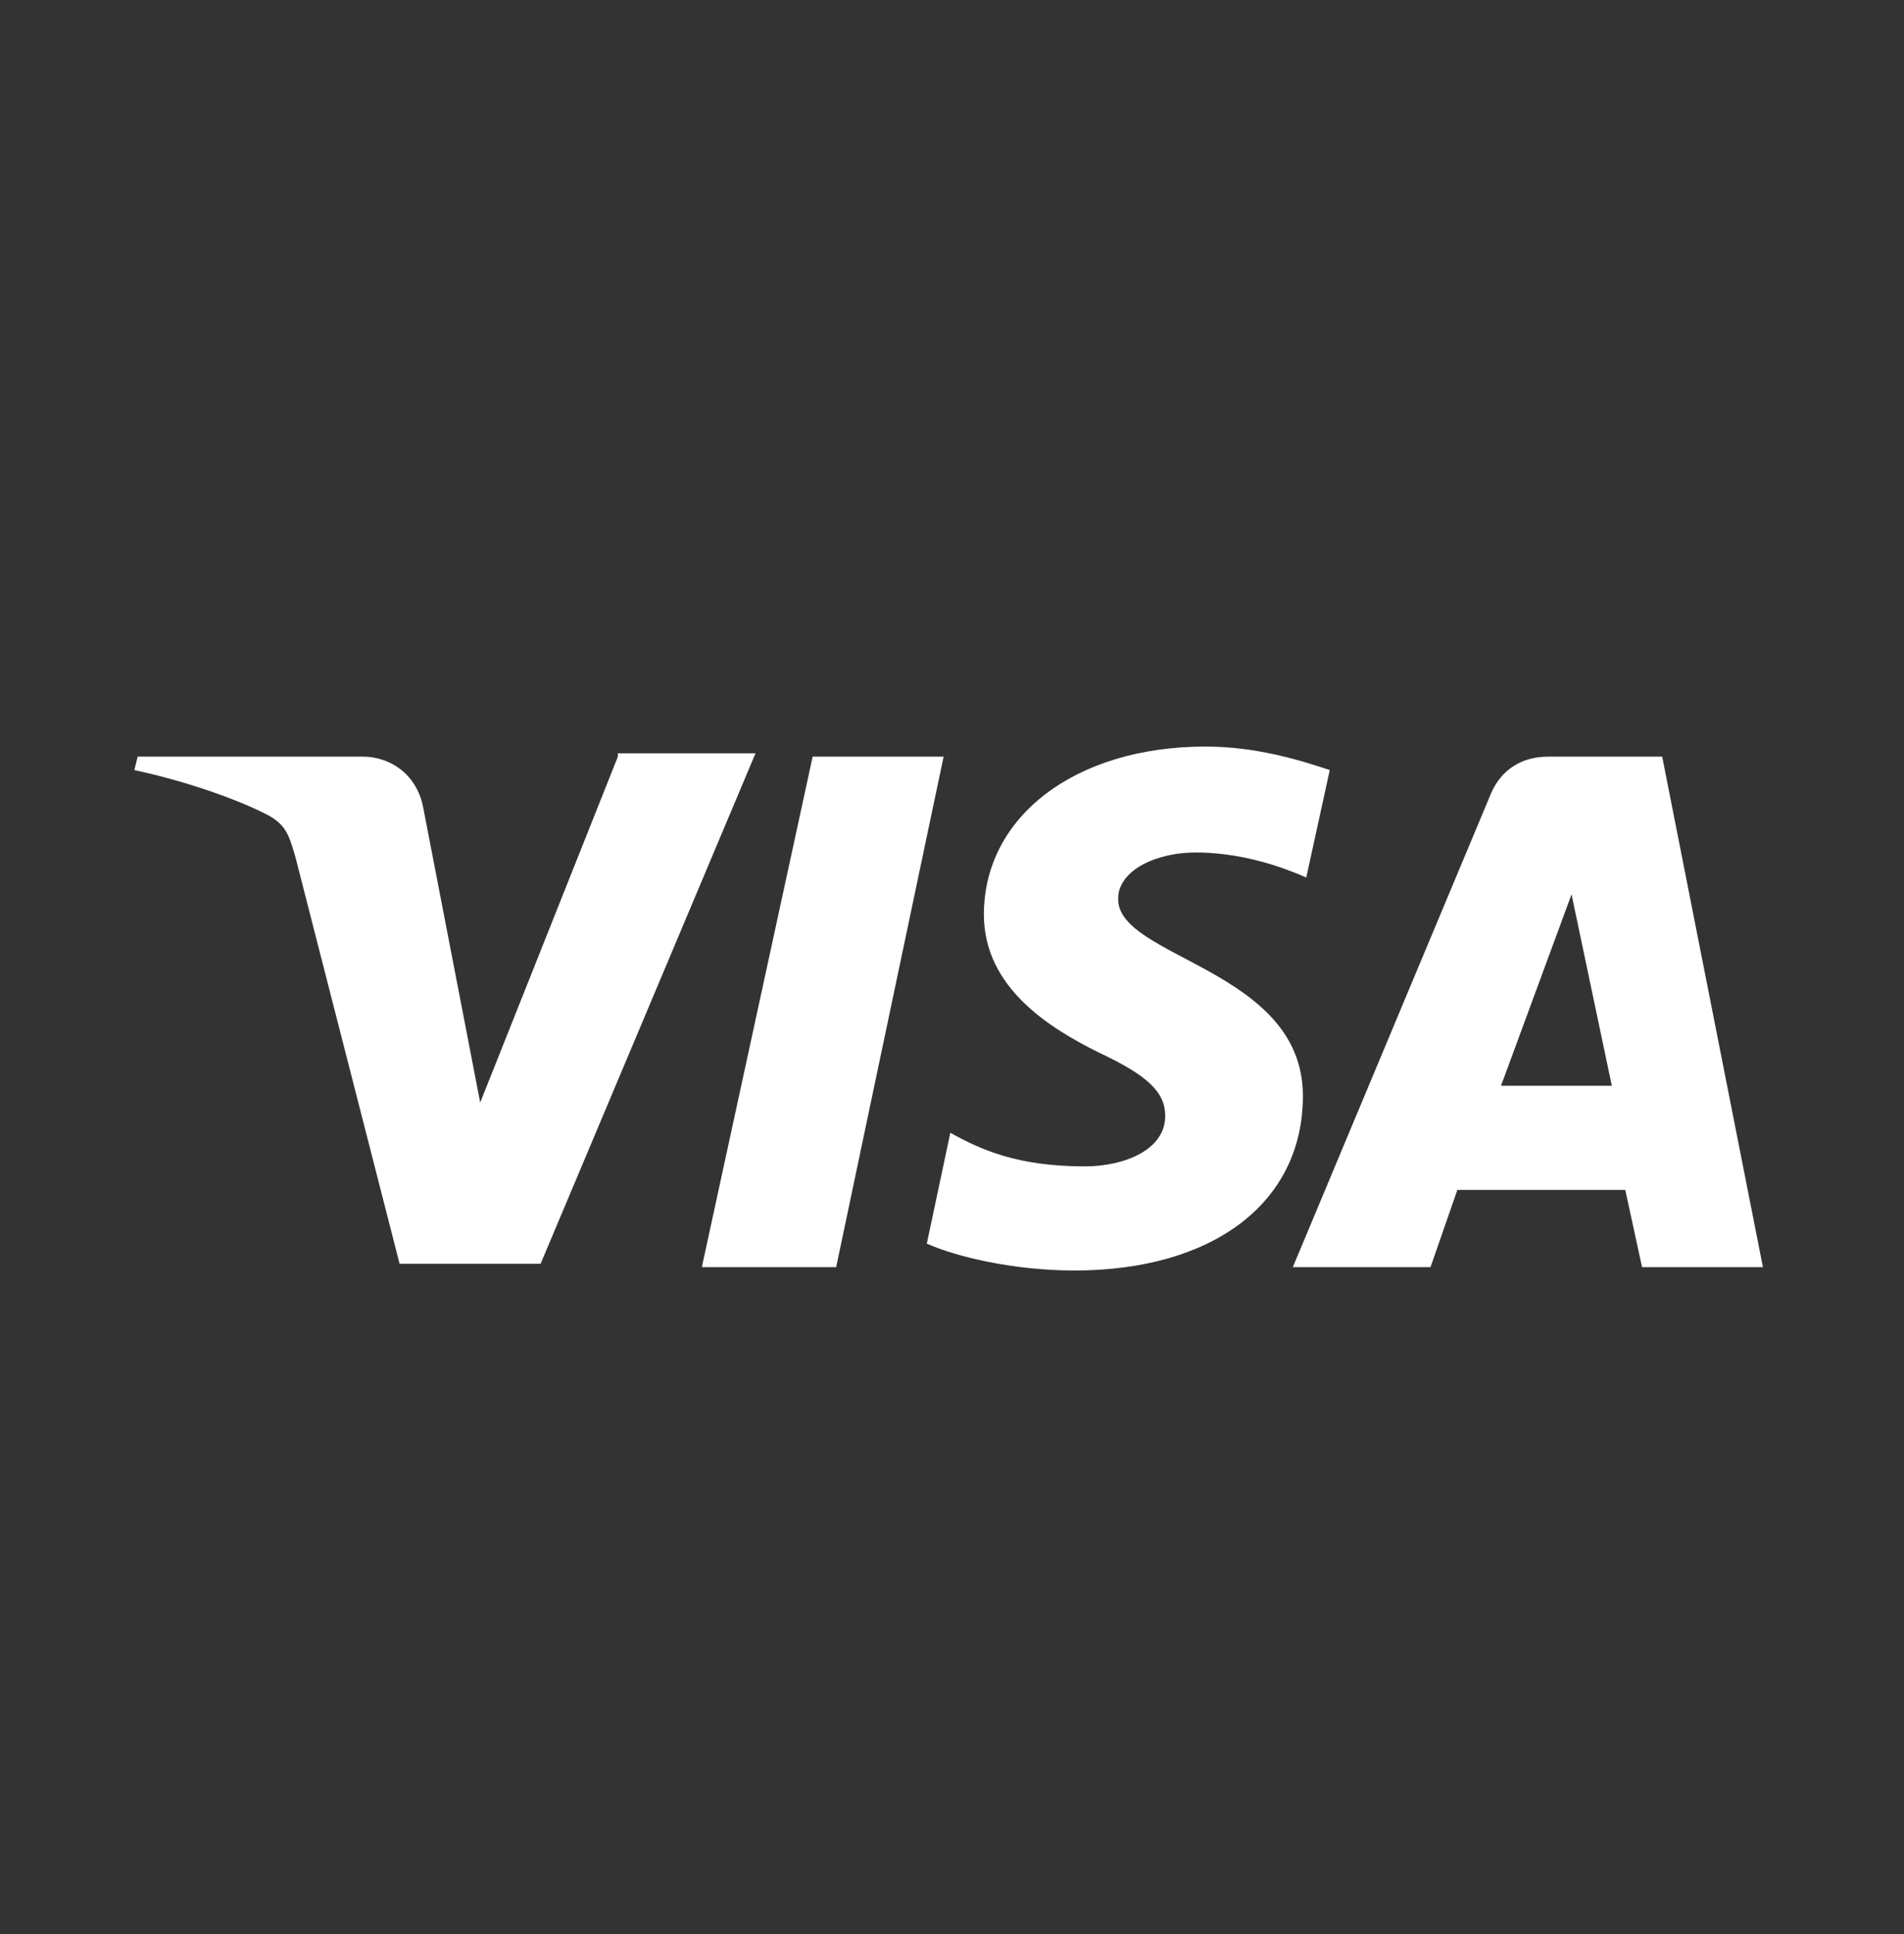 <svg width="64" height="65" viewBox="0 0 64 65" fill="none" xmlns="http://www.w3.org/2000/svg">
<rect x="0" y="0" width="64" height="65" fill="#333333" stroke="none"/>
<path d="M27.316 25.43L23.591 42.587H28.106L31.718 25.43H27.316Z" fill="white"/>
<path d="M20.769 25.429L16.141 37.055L14.222 27.122C13.996 25.994 13.093 25.429 12.19 25.429H4.628L4.515 25.881C6.095 26.219 7.788 26.784 8.917 27.348C9.594 27.687 9.707 28.025 9.933 28.816L13.432 42.473H18.172L25.396 25.316H20.769V25.429Z" fill="white"/>
<path d="M55.872 25.43H52.035C51.132 25.43 50.454 25.881 50.116 26.671L43.456 42.587H48.084L48.987 39.991H54.631L55.195 42.587H59.258L55.872 25.43ZM50.454 36.491L52.825 30.058L54.179 36.491H50.454Z" fill="white"/>
<path d="M37.587 30.17C37.587 29.606 38.152 28.929 39.506 28.703C40.183 28.59 41.877 28.59 43.908 29.493L44.698 25.881C43.682 25.542 42.215 25.091 40.522 25.091C36.12 25.091 33.072 27.461 33.072 30.735C33.072 33.218 35.33 34.572 36.91 35.362C38.603 36.153 39.167 36.717 39.167 37.507C39.167 38.636 37.813 39.2 36.458 39.2C34.201 39.2 32.959 38.636 31.944 38.071L31.153 41.796C32.169 42.248 34.088 42.699 36.12 42.699C40.748 42.699 43.795 40.442 43.795 36.83C43.795 32.541 37.474 32.202 37.587 30.17Z" fill="white"/>
</svg>
